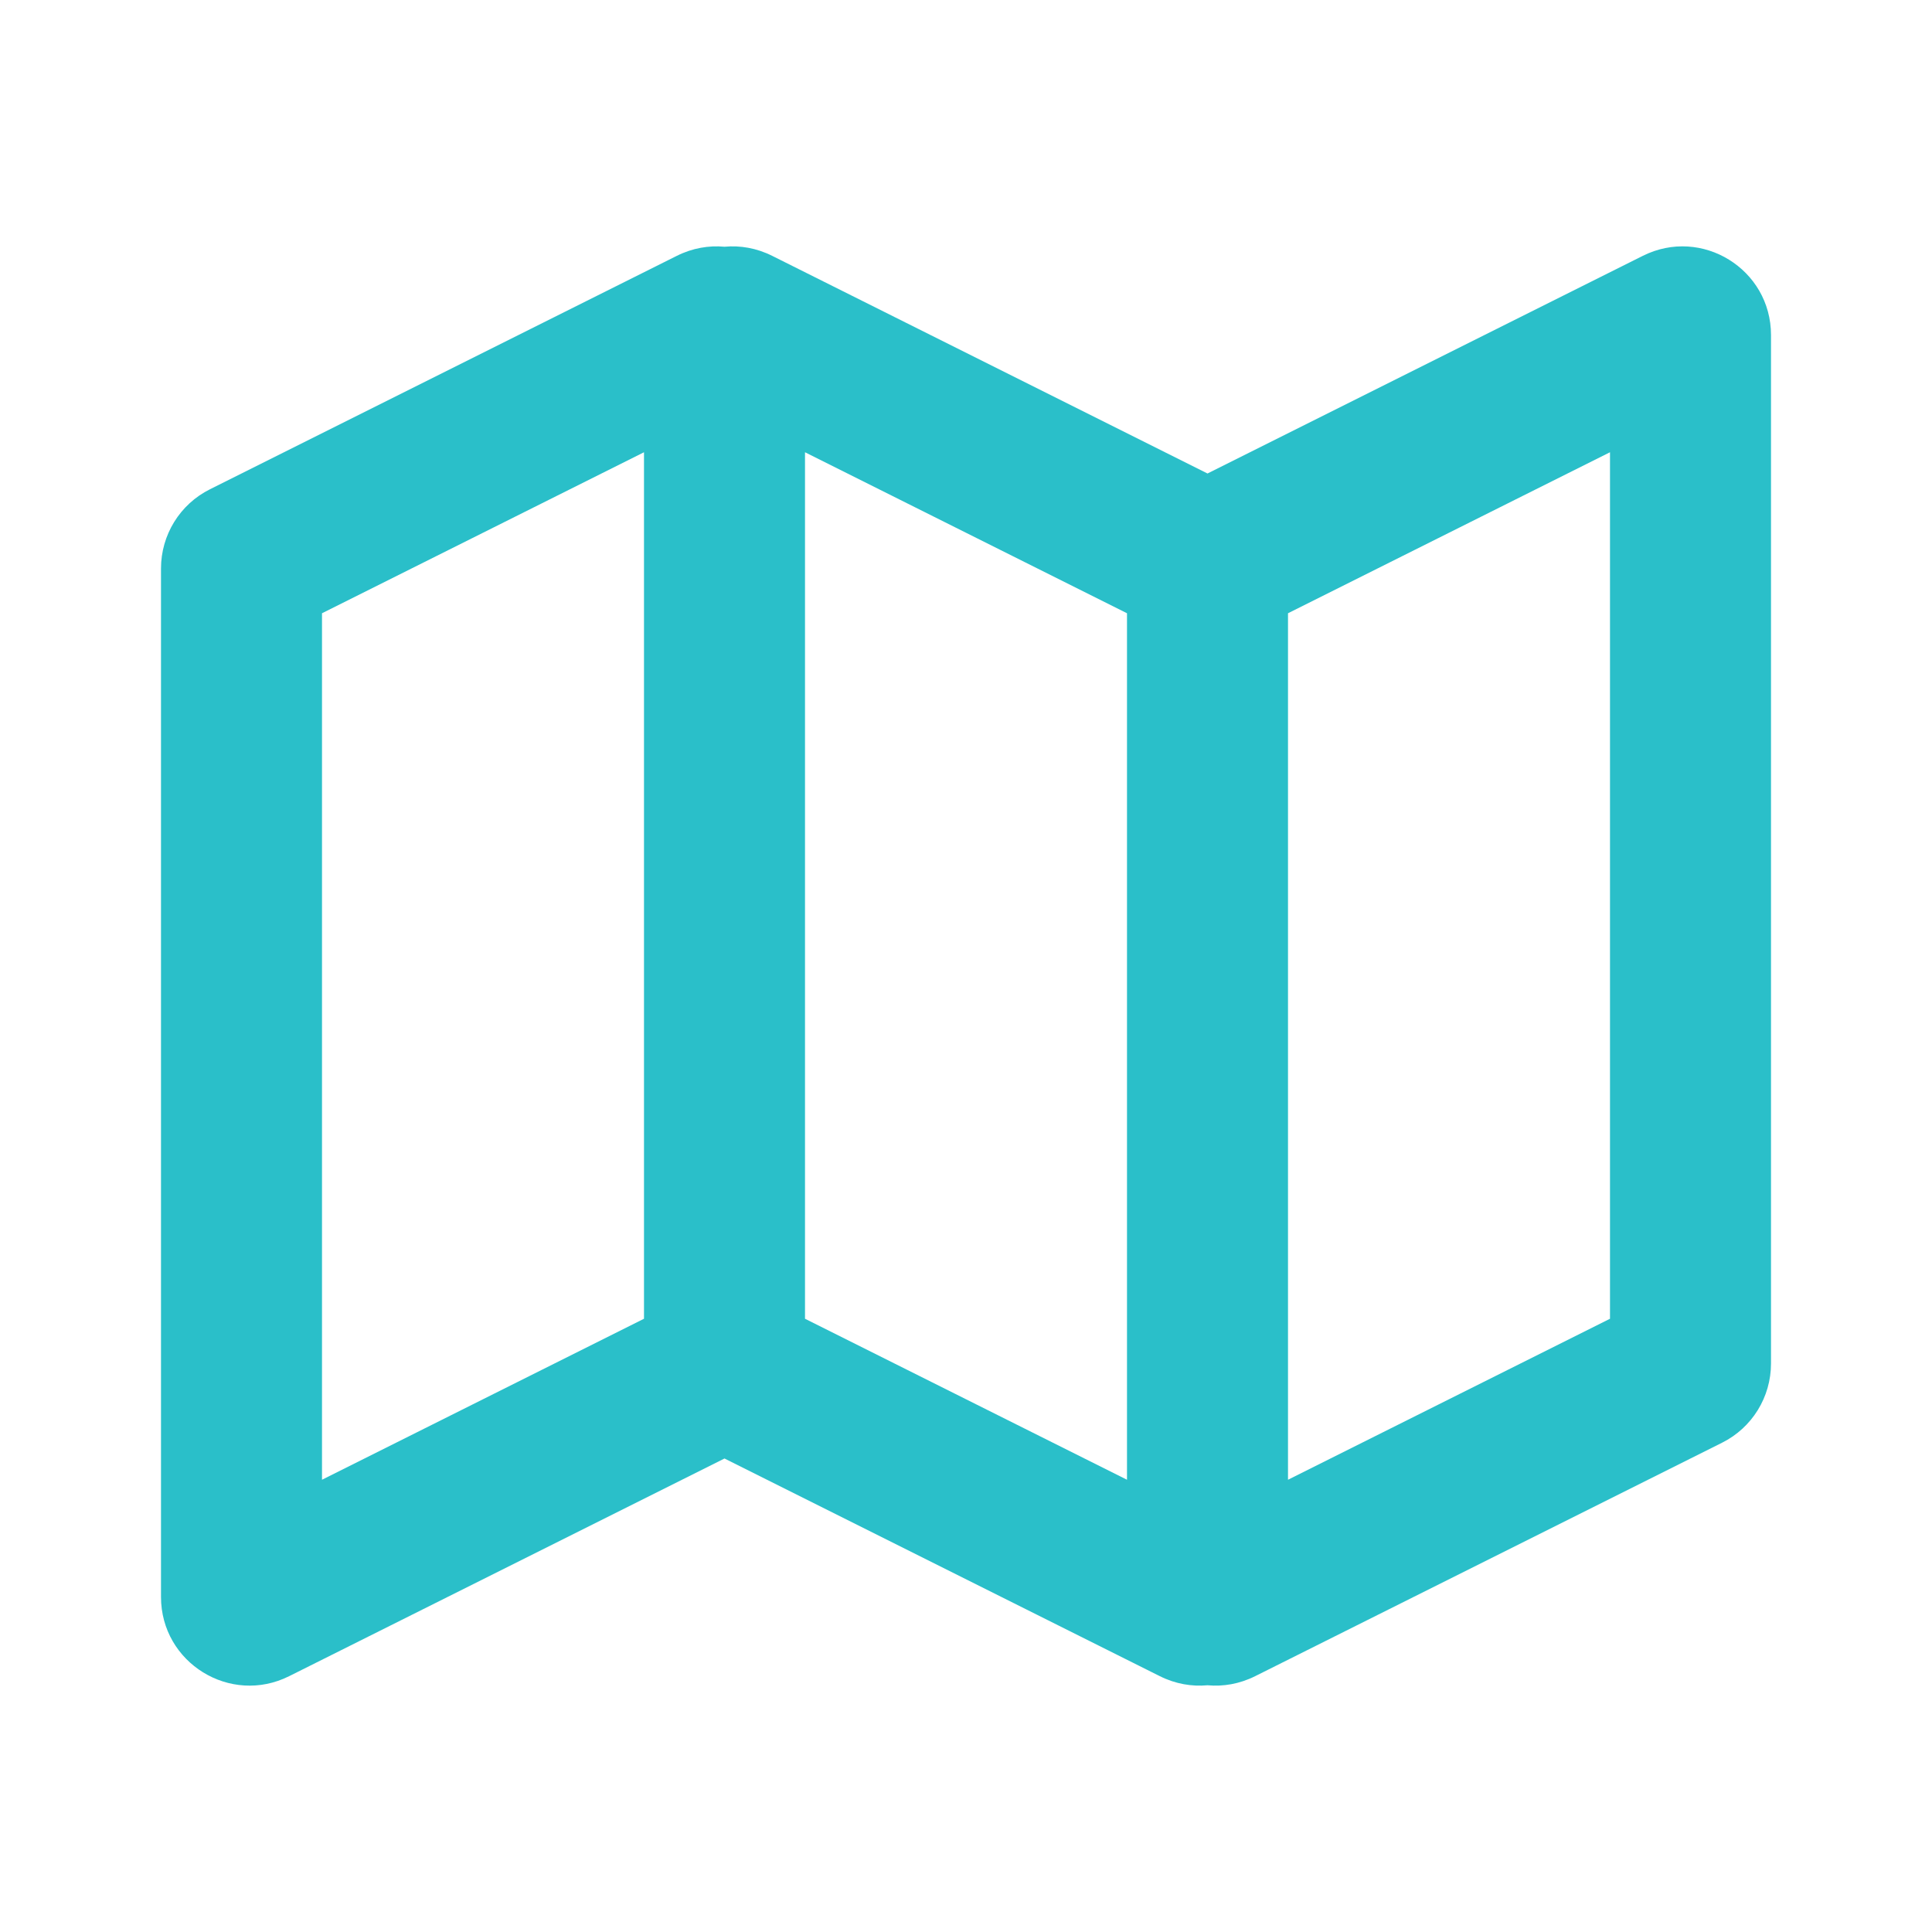 <svg width="24" height="24" viewBox="0 0 24 24" fill="none" xmlns="http://www.w3.org/2000/svg">
    <path fill-rule="evenodd" clip-rule="evenodd"
        d="M9 3.065C8.806 3.047 8.602 3.081 8.408 3.178L2.608 6.078C2.235 6.264 2 6.645 2 7.062V19.838C2 20.656 2.861 21.188 3.592 20.822L9 18.118L14.408 20.822C14.602 20.919 14.806 20.953 15 20.935C15.194 20.953 15.398 20.919 15.592 20.822L21.392 17.922C21.765 17.736 22 17.355 22 16.938V4.162C22 3.344 21.14 2.812 20.408 3.178L15 5.882L9.592 3.178C9.398 3.081 9.194 3.047 9 3.065ZM8 5.618L4 7.618V18.382L8 16.382V5.618ZM10 5.618V16.382L14 18.382V7.618L10 5.618ZM16 7.618V18.382L20 16.382V5.618L16 7.618Z"
        fill="#2ABFC9" />
</svg>
    